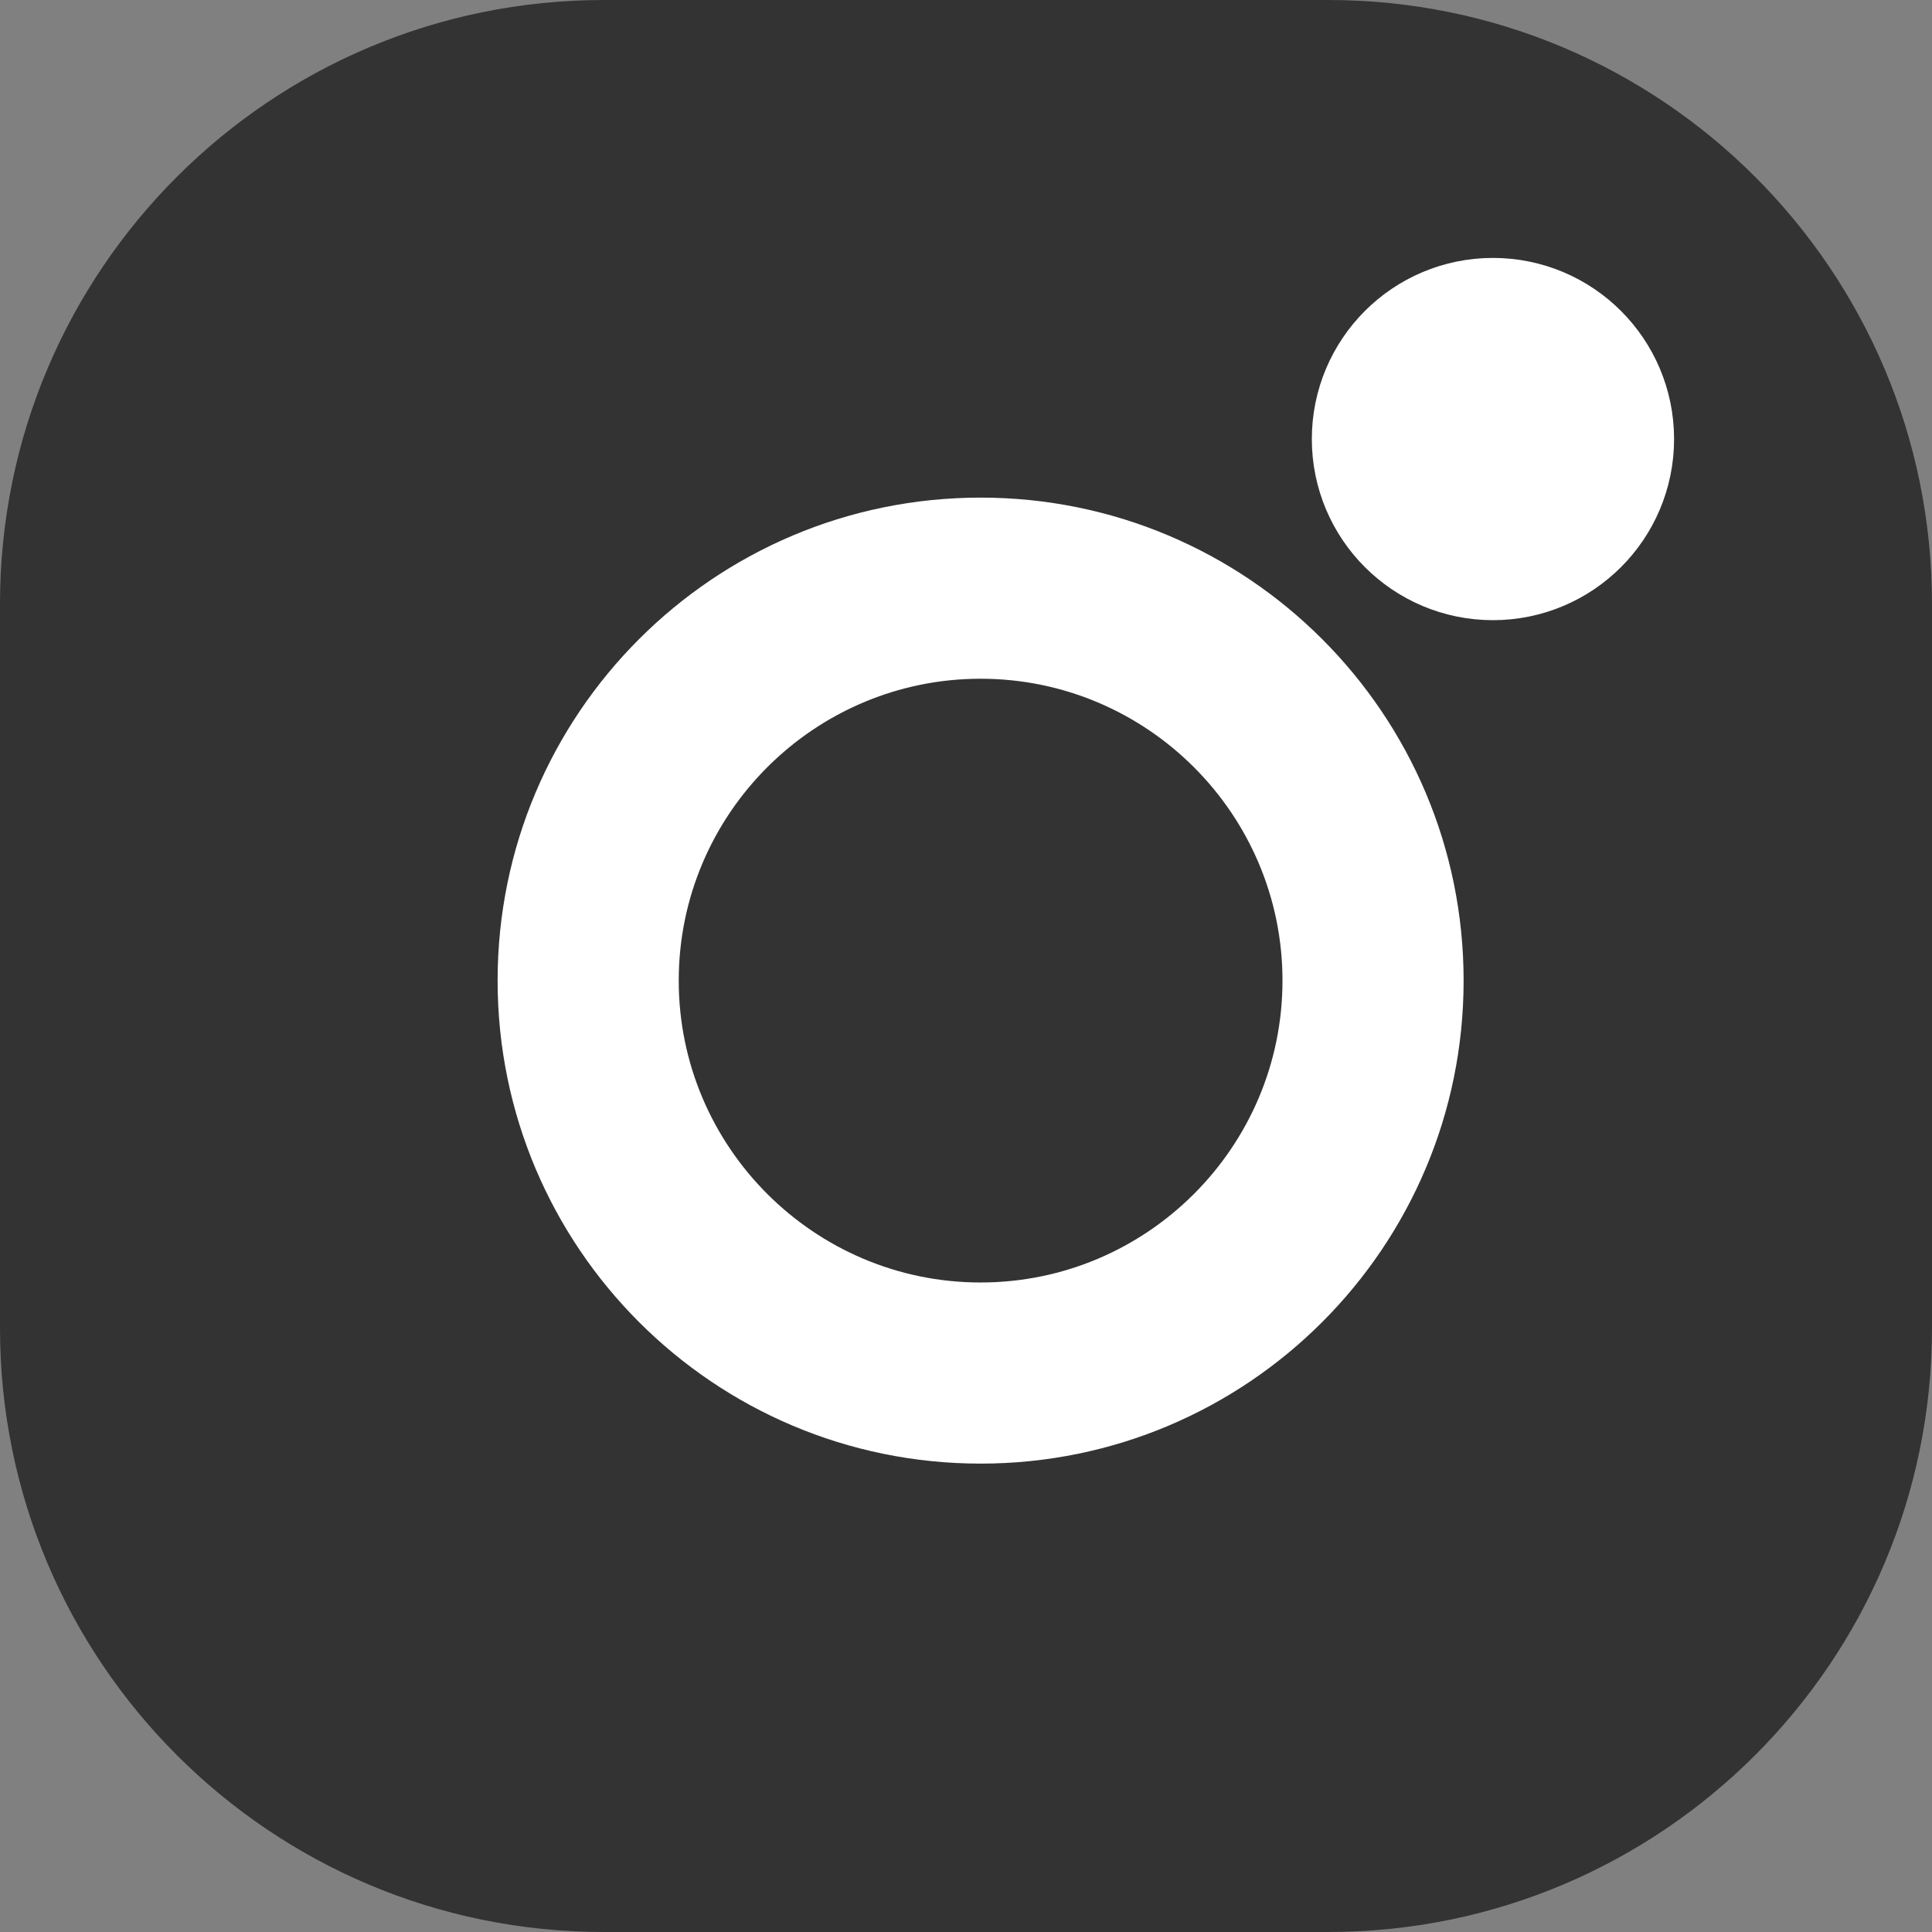 <?xml version="1.0" encoding="UTF-8"?>
<svg width="16px" height="16px" viewBox="0 0 16 16" version="1.1" xmlns="http://www.w3.org/2000/svg" xmlns:xlink="http://www.w3.org/1999/xlink">
    <rect x="0" y="0" width="16" height="16" fill="#808080" stroke="none"/>
    <title>B49E0F5F-CC19-4E36-8457-AEFE87EB87E5</title>
    <g id="header/afterScroll-V3" stroke="none" stroke-width="1" fill="none" fill-rule="evenodd">
        <g id="header01_1366" transform="translate(-1081, -1655)" fill-rule="nonzero">
            <g id="instagram" transform="translate(1081, 1655)">
                <path d="M11,0 L5,0 C2.239,0 0,2.239 0,5 L0,11 C0,13.761 2.239,16 5,16 L11,16 C13.761,16 16,13.761 16,11 L16,5 C16,2.239 13.761,0 11,0 Z" id="Shape" fill="#333333"></path>
                <path d="M8.121,4.121 C5.912,4.121 4.121,5.912 4.121,8.121 C4.121,10.33 5.912,12.121 8.121,12.121 C10.33,12.121 12.121,10.33 12.121,8.121 C12.121,5.912 10.33,4.121 8.121,4.121 Z M8.121,10.621 C6.743,10.621 5.621,9.499 5.621,8.121 C5.621,6.742 6.743,5.621 8.121,5.621 C9.499,5.621 10.621,6.742 10.621,8.121 C10.621,9.499 9.499,10.621 8.121,10.621 Z" id="Shape" fill="#FFFFFF"></path>
                <circle id="Oval" stroke="#FFFFFF" fill="#FFFFFF" cx="12.364" cy="3.636" r="1"></circle>
            </g>
        </g>
    </g>
</svg>